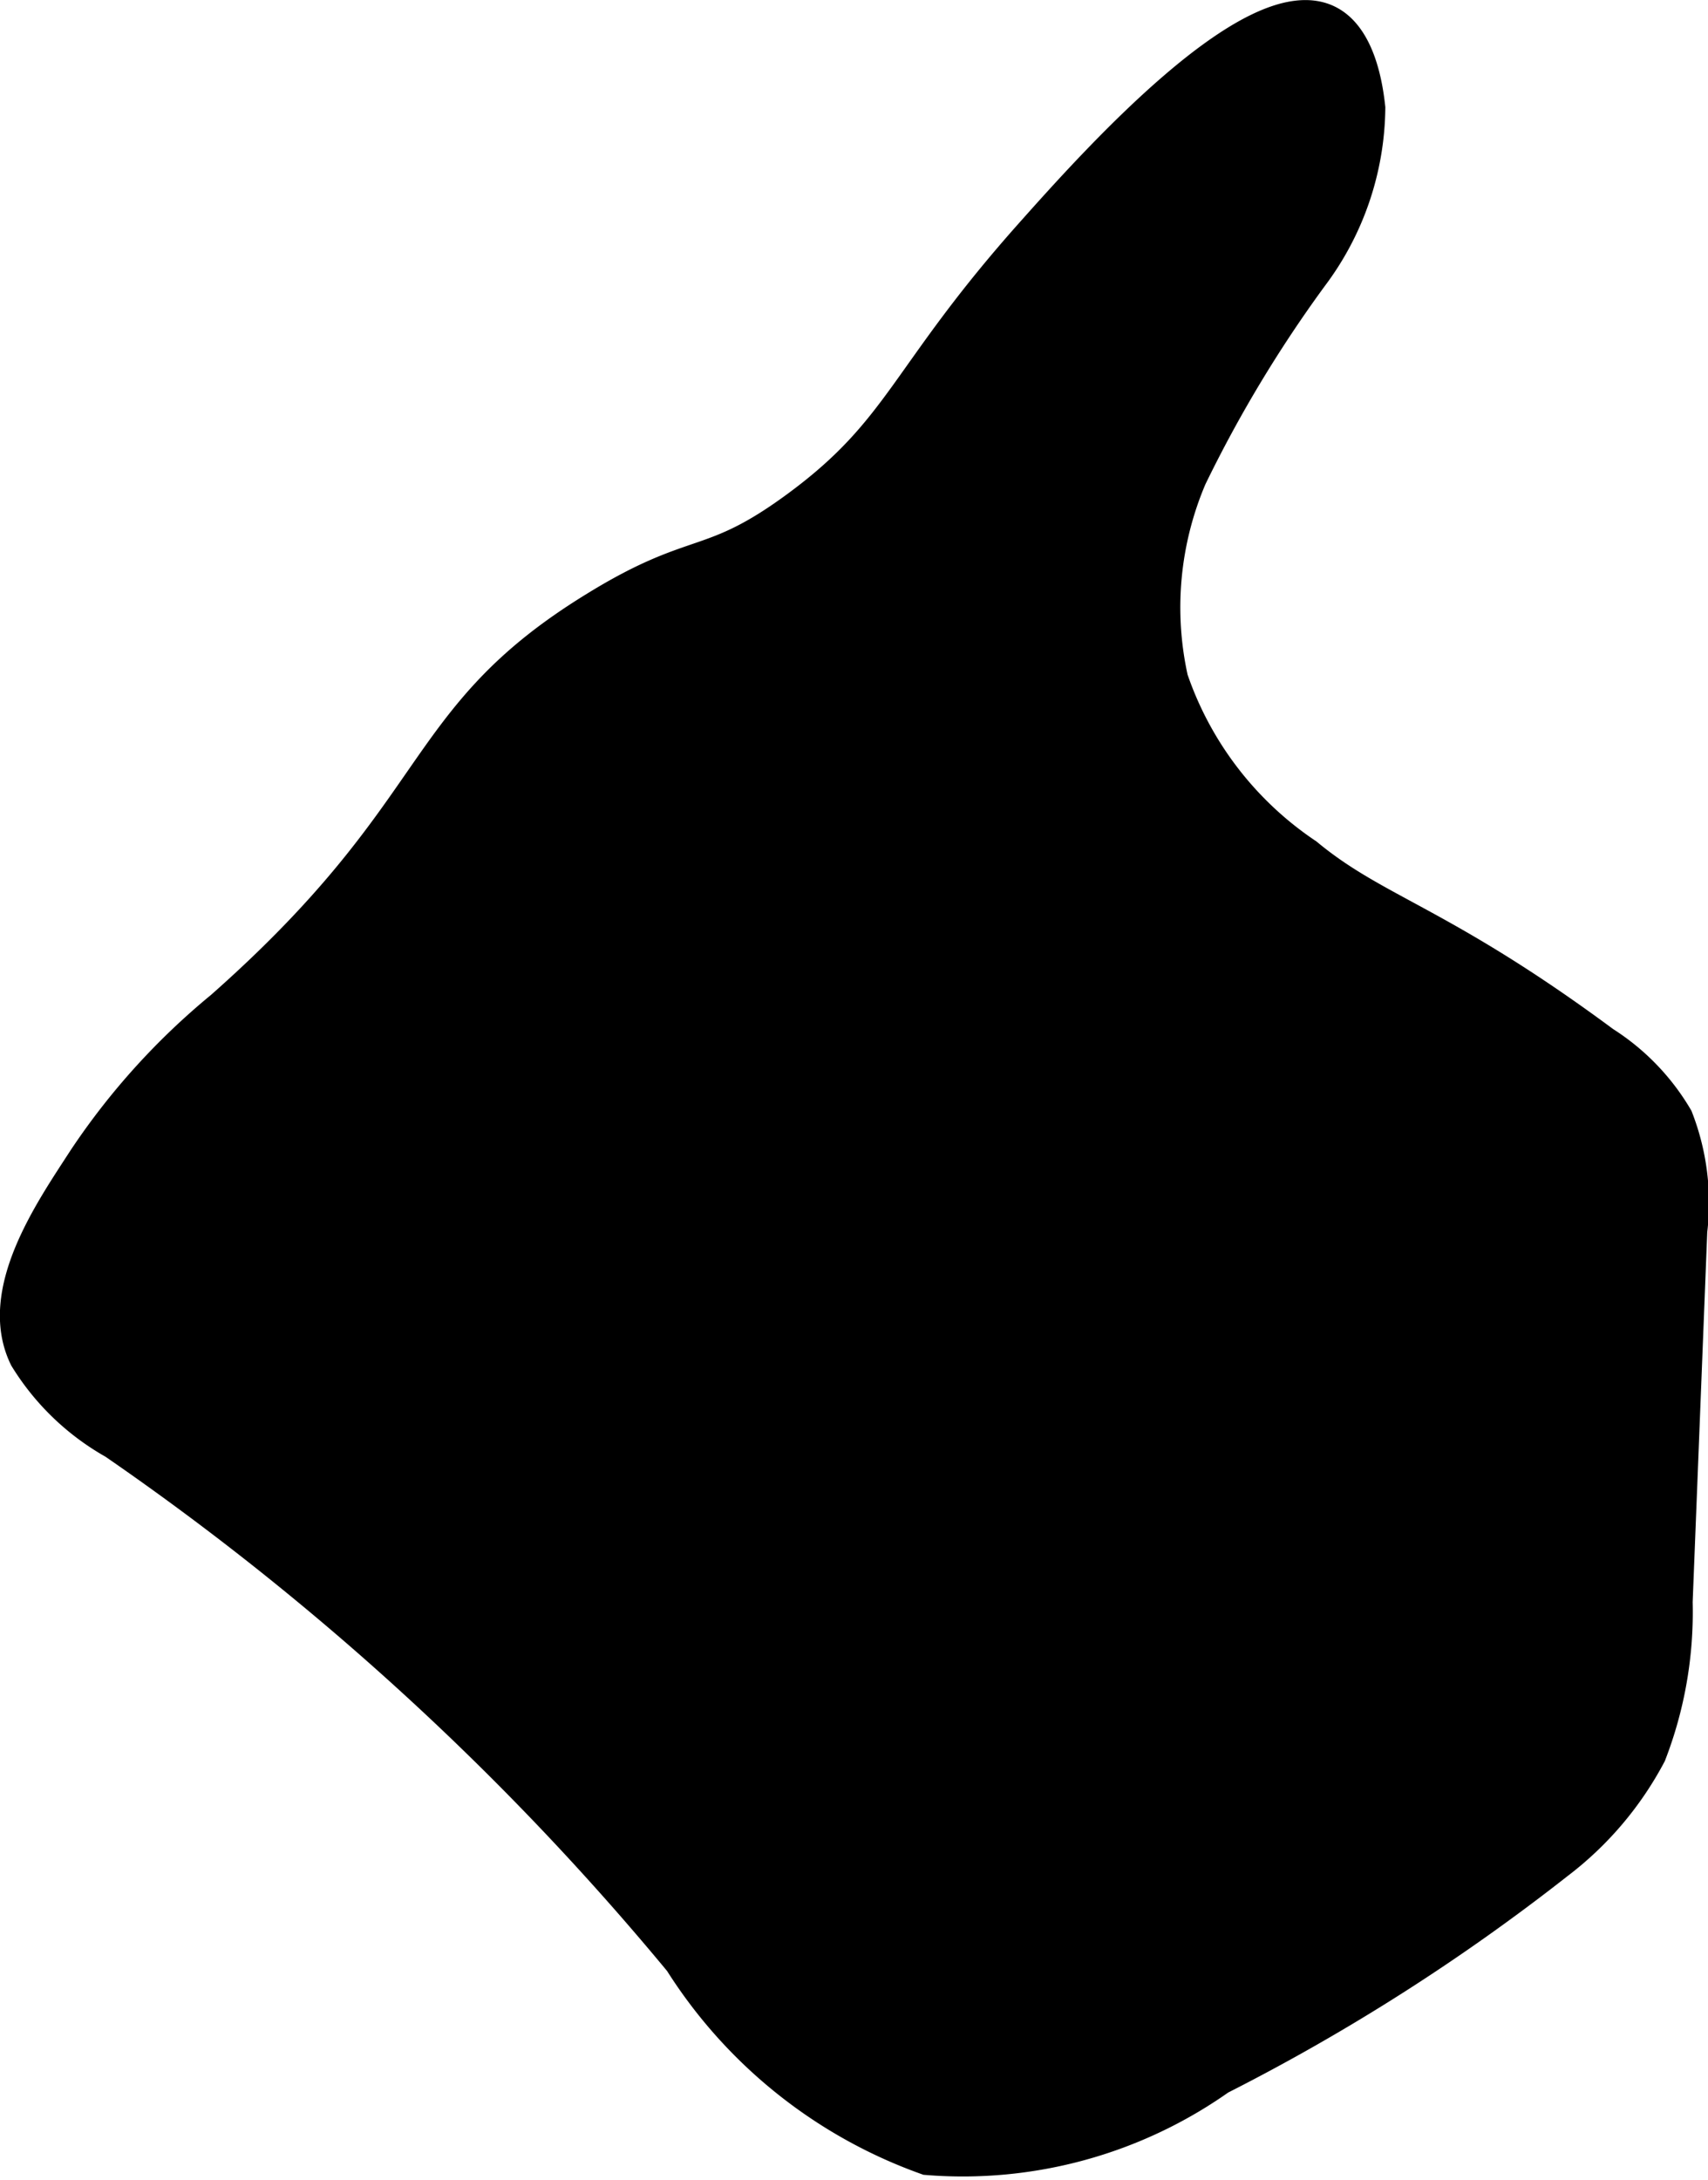 <?xml version="1.0" encoding="UTF-8"?>
<svg xmlns="http://www.w3.org/2000/svg"
     version="1.1"
     width="2.635mm"
     height="3.362mm"
     viewBox="0 0 7.469 9.53">
   <defs>
      <style type="text/css"><![CDATA[
      .a {
        stroke: #000;
        stroke-miterlimit: 10;
        stroke-width: 0.15px;
      }
    ]]></style>
   </defs>
   <path class="a"
         d="M4.514,1.023c-.559.627-.564.858-1.029,1.199-.383.281-.436.165-.878.437-.796.487-.644.872-1.636,1.748a3.037,3.037,0,0,0-.599.662c-.145.224-.396.581-.257.865a1.066,1.066,0,0,0,.386.371,12.181,12.181,0,0,1,2.477,2.268,2.111,2.111,0,0,0,1.076.861A1.944,1.944,0,0,0,5.332,9.084a8.933,8.933,0,0,0,1.478-.942,1.442,1.442,0,0,0,.402-.474,1.719,1.719,0,0,0,.115-.664l.064-1.623a1.019,1.019,0,0,0-.062-.492.971.971,0,0,0-.317-.328c-.713-.528-.996-.57-1.3-.822a1.516,1.516,0,0,1-.591-.769,1.451,1.451,0,0,1,.082-.884,5.718,5.718,0,0,1,.53-.88,1.24,1.24,0,0,0,.25-.734C5.974.39,5.944.164,5.804.096,5.481-.061,4.785.719,4.514,1.023Z"/>
</svg>
